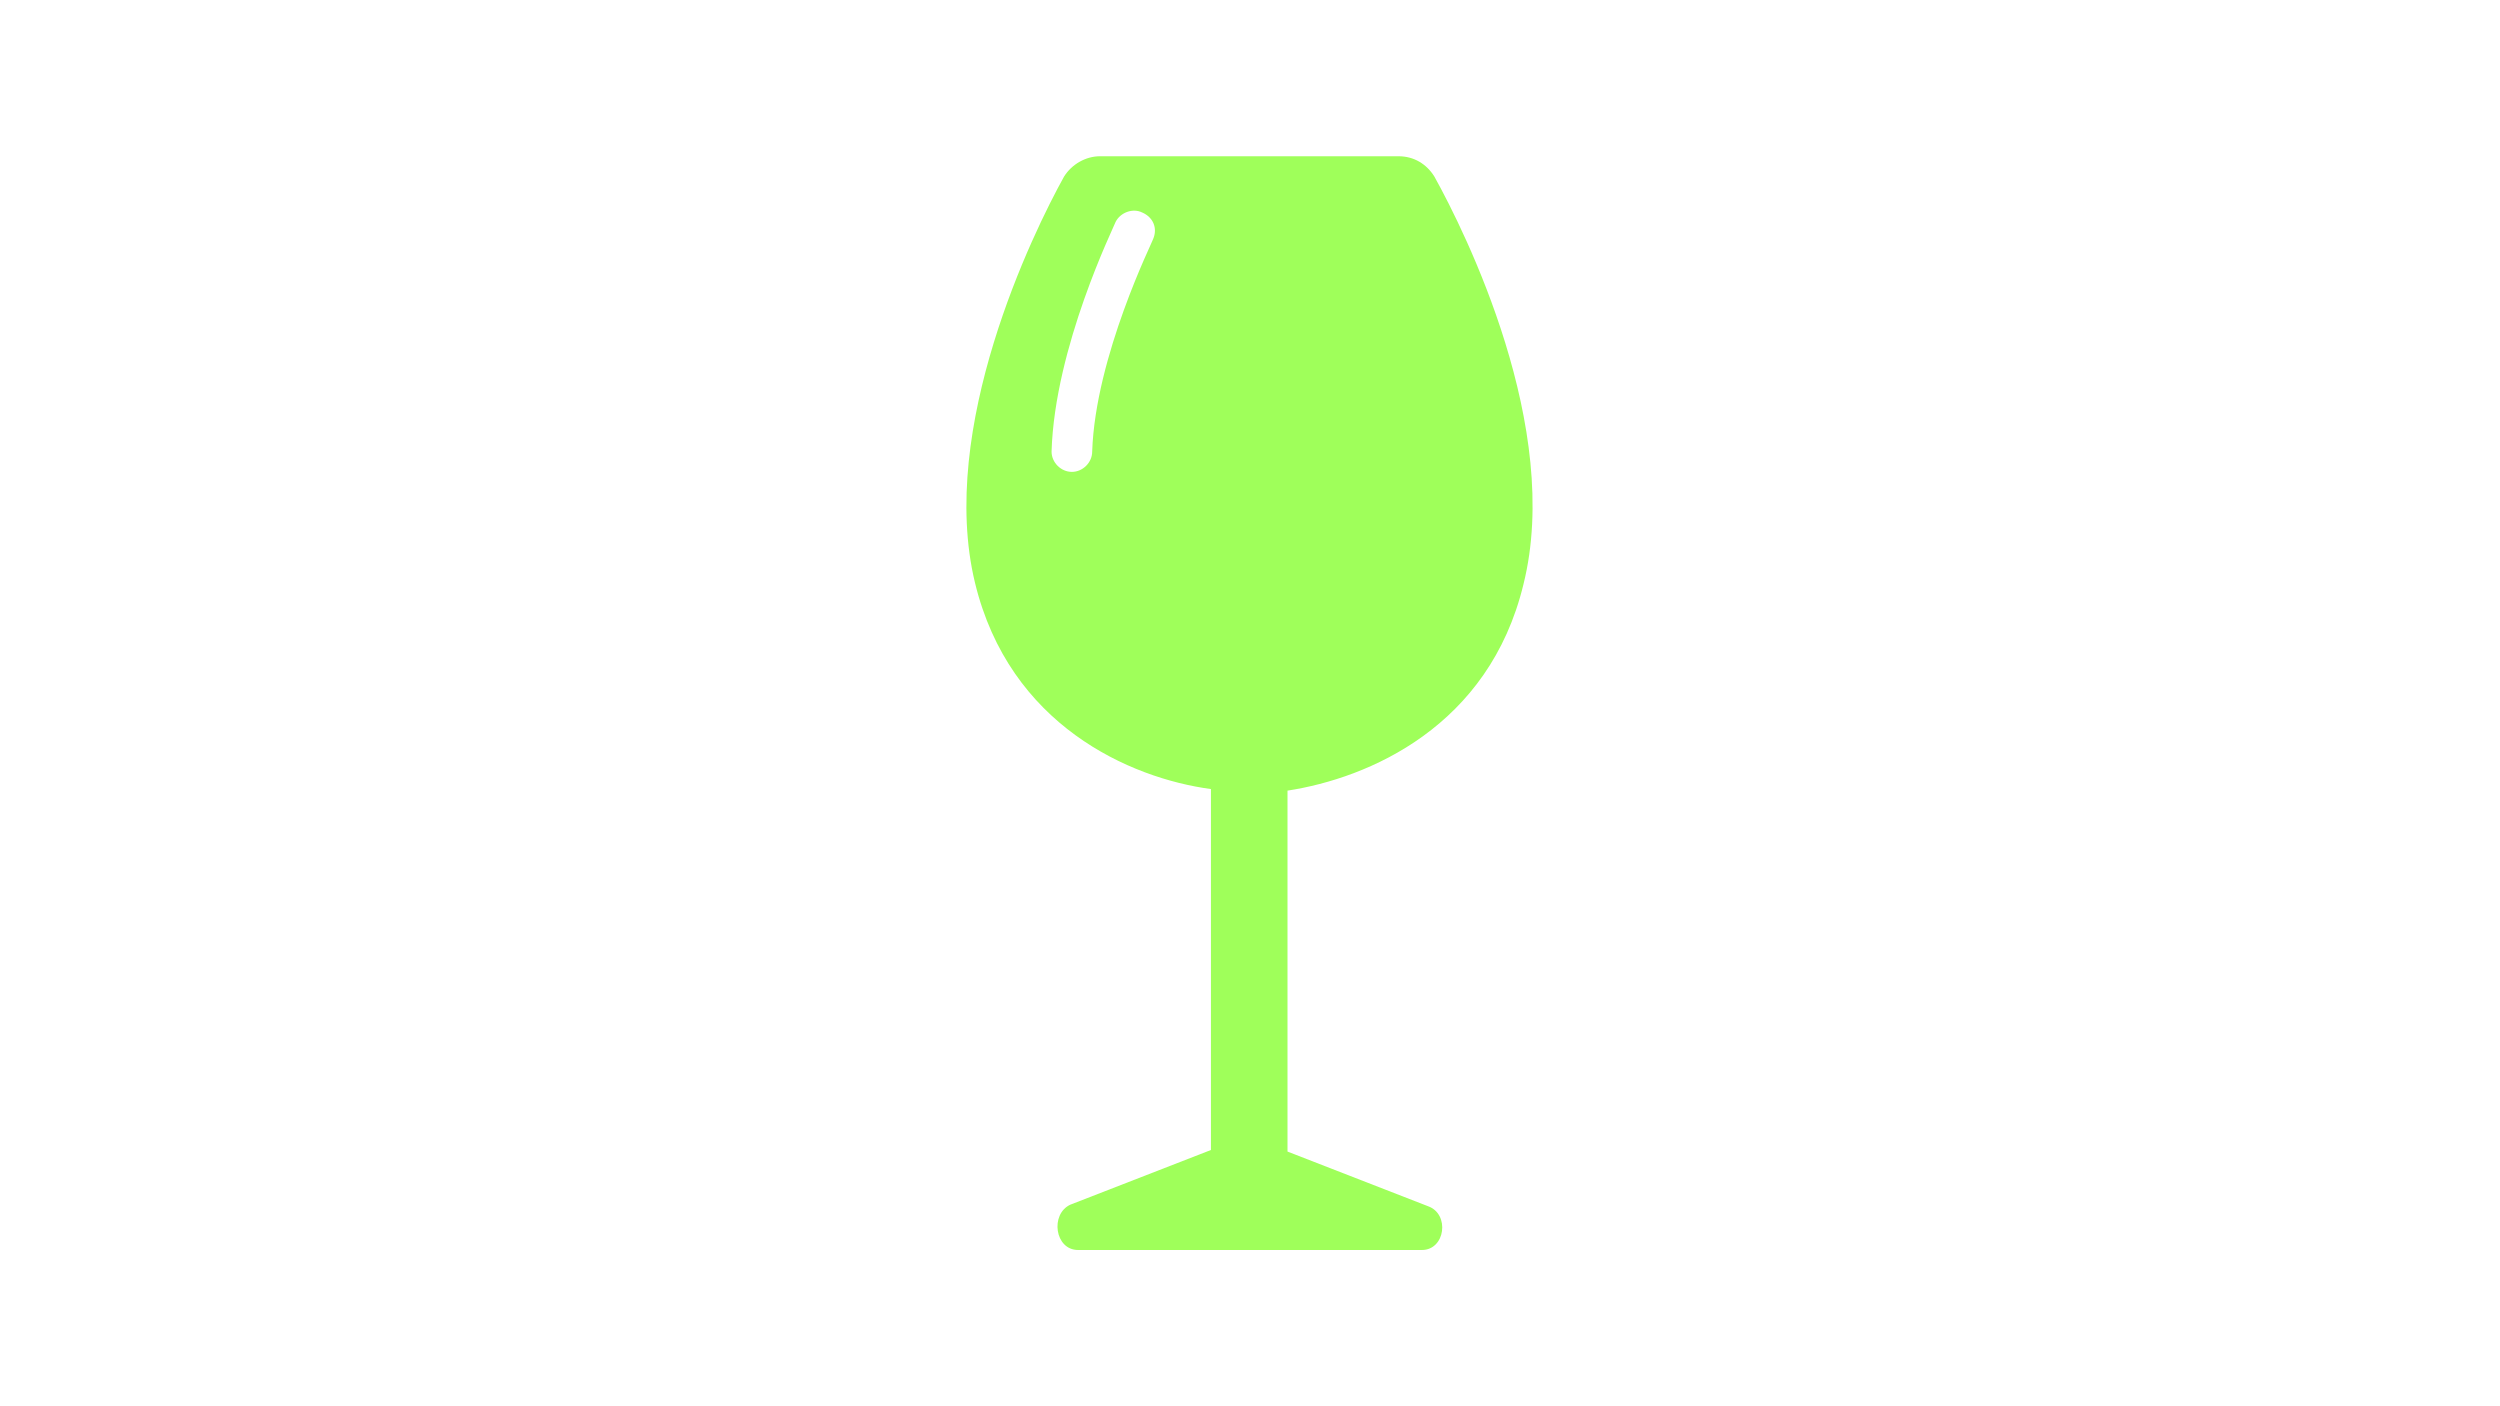 <?xml version="1.0" encoding="UTF-8" standalone="yes"?>
<svg version="1.1" id="Capa_1" xmlns="http://www.w3.org/2000/svg" xmlns:xlink="http://www.w3.org/1999/xlink" x="0px" y="0px" viewBox="0 0 160 90" style="enable-background:new 0 0 160 90;" xml:space="preserve">
  <style type="text/css">
	.st0{fill:#FFFFFF;}
	.st1{fill:#9FFF5A;}
	.st2{fill:none;}
	.st3{fill:none;stroke:#9FFF5A;stroke-linecap:round;stroke-miterlimit:10;}
	.st4{fill:#333356;}
	.st5{fill:#333333;}
	.st6{fill:#333332;}
	.st7{fill:#0D0D0D;}
	.st8{fill:none;stroke:#9FFF5A;stroke-miterlimit:10;}
</style>
  <g>
    <rect class="st2" width="160" height="90"/>
    <path class="st1" d="M91.8,11.3c-0.5-0.8-1.3-1.3-2.3-1.3H70.4c-0.9,0-1.8,0.5-2.3,1.3c-2,3.6-8.1,16.1-5.7,26&#xA;&#x9;&#x9;c2.2,9.1,9.9,12.5,15.1,13.2v23.1l-9,3.5C67.2,77.7,67.5,80,69,80h22c1.5,0,1.8-2.3,0.4-2.8l-9-3.5V50.6&#xA;&#x9;&#x9;c5.2-0.8,12.9-4.1,15.1-13.2C100,27.4,93.8,14.9,91.8,11.3L91.8,11.3z M73.8,15.3c0,0.1-3.7,7.5-3.9,13.6c0,0.7-0.6,1.3-1.3,1.3h0&#xA;&#x9;&#x9;c-0.7,0-1.3-0.6-1.3-1.3c0.2-6.7,4-14.4,4.1-14.7c0.3-0.6,1.1-0.9,1.7-0.6C73.8,13.9,74.1,14.6,73.8,15.3L73.8,15.3z"/>
  </g>
</svg>